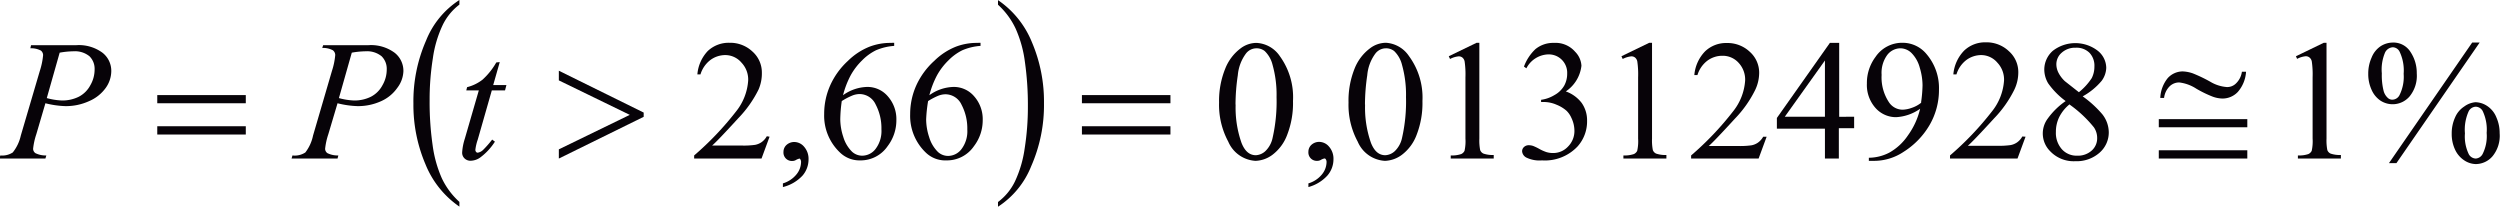 <svg id="Capa_1" data-name="Capa 1" xmlns="http://www.w3.org/2000/svg" xmlns:xlink="http://www.w3.org/1999/xlink" width="76.71mm" height="6.34mm" viewBox="0 0 217.46 17.97"><defs><style>.cls-1{fill:none;}.cls-2{clip-path:url(#clip-path);}.cls-3{clip-path:url(#clip-path-2);}.cls-4{fill:#070308;}</style><clipPath id="clip-path" transform="translate(-2.44 -1.21)"><rect class="cls-1" width="222.72" height="21"/></clipPath><clipPath id="clip-path-2" transform="translate(-2.44 -1.21)"><polygon class="cls-1" points="0.06 21.21 222.76 21.21 222.76 0.11 0.06 0.11 0.06 21.21 0.06 21.21"/></clipPath></defs><title>p6h2for4</title><g class="cls-3"><path class="cls-4" d="M42.4,18.77v.41a8.17,8.17,0,0,1-2.95-3.68A13.16,13.16,0,0,1,38.4,10.2,13.15,13.15,0,0,1,39.5,4.74,7.5,7.5,0,0,1,42.4,1.21v.4a4.93,4.93,0,0,0-1.46,1.79,10,10,0,0,0-.85,2.89,22.86,22.86,0,0,0-.28,3.65,26.31,26.31,0,0,0,.26,3.89,10.5,10.5,0,0,0,.8,2.88A6.52,6.52,0,0,0,42.4,18.77Z" transform="translate(-2.44 -1.21)"/><path class="cls-4" d="M89.25,1.62v-.4A8.11,8.11,0,0,1,92.2,4.88a13.16,13.16,0,0,1,1.05,5.31,13.18,13.18,0,0,1-1.11,5.47,7.5,7.5,0,0,1-2.89,3.53v-.41A4.89,4.89,0,0,0,90.72,17a10,10,0,0,0,.85-2.88,23.11,23.11,0,0,0,.28-3.65,26.69,26.69,0,0,0-.26-3.88,10.34,10.34,0,0,0-.8-2.88A6.57,6.57,0,0,0,89.25,1.62Z" transform="translate(-2.44 -1.21)"/><path class="cls-4" d="M210.57,4.91a1.75,1.75,0,0,1,1.54.81,3.28,3.28,0,0,1,.55,1.87,2.84,2.84,0,0,1-.62,2,1.94,1.94,0,0,1-2.54.37,2.19,2.19,0,0,1-.77-.94,3.26,3.26,0,0,1-.29-1.39,3.36,3.36,0,0,1,.29-1.41,2.12,2.12,0,0,1,.8-1A2,2,0,0,1,210.57,4.91Zm0,.41a.81.81,0,0,0-.66.44,3.77,3.77,0,0,0-.29,1.83,5.61,5.61,0,0,0,.16,1.54,1.26,1.26,0,0,0,.39.62.57.57,0,0,0,.38.13.72.72,0,0,0,.6-.38,3.56,3.56,0,0,0,.37-1.87,3.8,3.8,0,0,0-.36-1.94A.68.68,0,0,0,210.55,5.32Zm7.56-.41-7.24,10.49h-.65l7.24-10.49Zm-.34,5.19a1.93,1.93,0,0,1,1,.33,2.13,2.13,0,0,1,.8,1,3.31,3.31,0,0,1,.28,1.37,2.81,2.81,0,0,1-.62,2,1.93,1.93,0,0,1-1.47.68,1.88,1.88,0,0,1-1-.33,2.22,2.22,0,0,1-.79-.93,3.18,3.18,0,0,1-.29-1.39,3.31,3.31,0,0,1,.29-1.4,2.1,2.1,0,0,1,.79-.95A1.91,1.91,0,0,1,217.77,10.1Zm0,.39a.73.73,0,0,0-.61.39,3.86,3.86,0,0,0-.33,1.93,3.53,3.53,0,0,0,.34,1.82.72.72,0,0,0,.6.37.73.73,0,0,0,.6-.4,3.47,3.47,0,0,0,.35-1.83,3.75,3.75,0,0,0-.35-1.91A.71.71,0,0,0,217.78,10.49Z" transform="translate(-2.44 -1.21)"/><path class="cls-4" d="M202.15,6.1l2.42-1.17h.24v8.33a4.37,4.37,0,0,0,.07,1,.54.54,0,0,0,.29.31,2.48,2.48,0,0,0,.89.12V15h-3.74v-.27a2.53,2.53,0,0,0,.91-.12.6.6,0,0,0,.29-.28,3.81,3.81,0,0,0,.08-1.07V7.94a7.77,7.77,0,0,0-.07-1.38.58.58,0,0,0-.19-.34A.5.5,0,0,0,203,6.1a2,2,0,0,0-.75.23Z" transform="translate(-2.44 -1.21)"/><path class="cls-4" d="M182.12,10a6.8,6.8,0,0,1-1.52-1.54,2.36,2.36,0,0,1-.34-1.21A2.18,2.18,0,0,1,181,5.63a3.2,3.2,0,0,1,3.92,0,1.93,1.93,0,0,1,.73,1.48,2,2,0,0,1-.4,1.13,5.76,5.76,0,0,1-1.65,1.35,9.36,9.36,0,0,1,1.71,1.56,2.57,2.57,0,0,1,.56,1.56,2.34,2.34,0,0,1-.8,1.78,3,3,0,0,1-2.1.74,2.82,2.82,0,0,1-2.21-.88,2.17,2.17,0,0,1-.19-2.84A6.36,6.36,0,0,1,182.12,10Zm.34.28a3.41,3.41,0,0,0-.9,1.11,2.91,2.91,0,0,0-.29,1.3,2.13,2.13,0,0,0,.52,1.5,1.71,1.71,0,0,0,1.32.56,1.79,1.79,0,0,0,1.27-.44,1.42,1.42,0,0,0,.48-1.08,1.64,1.64,0,0,0-.28-.94A10.47,10.47,0,0,0,182.47,10.31Zm.81-1.05A5.2,5.2,0,0,0,184.39,8a2.21,2.21,0,0,0,.23-1,1.62,1.62,0,0,0-.43-1.2A1.59,1.59,0,0,0,183,5.36a1.73,1.73,0,0,0-1.22.43,1.32,1.32,0,0,0-.47,1,1.64,1.64,0,0,0,.19.76,2.69,2.69,0,0,0,.55.72Z" transform="translate(-2.44 -1.21)"/><path class="cls-4" d="M108.48,10.13A7.45,7.45,0,0,1,109,7.22a4.07,4.07,0,0,1,1.36-1.81,2.31,2.31,0,0,1,1.36-.47,2.6,2.6,0,0,1,2.05,1.16A6.08,6.08,0,0,1,114.91,10a7.58,7.58,0,0,1-.5,2.92,3.86,3.86,0,0,1-1.27,1.74,2.61,2.61,0,0,1-1.49.54,2.75,2.75,0,0,1-2.37-1.67A6.73,6.73,0,0,1,108.48,10.13Zm1.44.18a9.21,9.21,0,0,0,.51,3.32q.42,1.08,1.25,1.08a1.31,1.31,0,0,0,.82-.35,2.24,2.24,0,0,0,.64-1.18,14.26,14.26,0,0,0,.34-3.53,9.59,9.59,0,0,0-.35-2.81,2.49,2.49,0,0,0-.68-1.19,1.13,1.13,0,0,0-.73-.24,1.16,1.16,0,0,0-.89.44,3.69,3.69,0,0,0-.72,1.9A17.53,17.53,0,0,0,109.91,10.31Z" transform="translate(-2.44 -1.21)"/><path class="cls-4" d="M116.25,17.48v-.32a2.41,2.41,0,0,0,1.17-.77,1.74,1.74,0,0,0,.41-1.1.4.4,0,0,0-.07-.23.14.14,0,0,0-.1-.07,1.07,1.07,0,0,0-.35.14.61.61,0,0,1-.28.07.73.73,0,0,1-.78-.79.81.81,0,0,1,.27-.61,1,1,0,0,1,.67-.25,1.13,1.13,0,0,1,.86.42,1.59,1.59,0,0,1,.38,1.11,2.16,2.16,0,0,1-.52,1.39A3.47,3.47,0,0,1,116.25,17.48Z" transform="translate(-2.44 -1.21)"/><path class="cls-4" d="M119.74,10.13a7.46,7.46,0,0,1,.51-2.91,4.07,4.07,0,0,1,1.36-1.81A2.31,2.31,0,0,1,123,4.93,2.6,2.6,0,0,1,125,6.09,6.08,6.08,0,0,1,126.17,10a7.58,7.58,0,0,1-.5,2.92,3.86,3.86,0,0,1-1.27,1.74,2.61,2.61,0,0,1-1.49.54,2.74,2.74,0,0,1-2.37-1.67A6.72,6.72,0,0,1,119.74,10.13Zm1.44.18a9.2,9.2,0,0,0,.51,3.32q.42,1.08,1.25,1.08a1.31,1.31,0,0,0,.82-.35,2.24,2.24,0,0,0,.64-1.18,14.26,14.26,0,0,0,.34-3.53,9.59,9.59,0,0,0-.35-2.81,2.49,2.49,0,0,0-.68-1.19,1.13,1.13,0,0,0-.73-.24,1.16,1.16,0,0,0-.89.44,3.68,3.68,0,0,0-.72,1.9A17.53,17.53,0,0,0,121.17,10.31Z" transform="translate(-2.44 -1.21)"/><path class="cls-4" d="M128.46,6.1l2.42-1.17h.24v8.33a4.37,4.37,0,0,0,.07,1,.54.54,0,0,0,.29.31,2.48,2.48,0,0,0,.89.12V15h-3.74v-.27a2.53,2.53,0,0,0,.91-.12.6.6,0,0,0,.29-.28,3.81,3.81,0,0,0,.08-1.07V7.94a7.77,7.77,0,0,0-.07-1.38.58.58,0,0,0-.19-.34.5.5,0,0,0-.33-.11,2,2,0,0,0-.75.23Z" transform="translate(-2.44 -1.21)"/><path class="cls-4" d="M135,7A4,4,0,0,1,136,5.48a2.44,2.44,0,0,1,1.62-.54,2.24,2.24,0,0,1,1.83.77A1.87,1.87,0,0,1,140,6.93a3.11,3.11,0,0,1-1.36,2.23,3,3,0,0,1,1.38,1,2.62,2.62,0,0,1,.47,1.56,3.26,3.26,0,0,1-.82,2.22,3.9,3.9,0,0,1-3.1,1.22,2.63,2.63,0,0,1-1.37-.25.68.68,0,0,1-.36-.53A.49.49,0,0,1,135,14a.59.59,0,0,1,.42-.16,1.26,1.26,0,0,1,.37.06,4.36,4.36,0,0,1,.56.27,3.63,3.63,0,0,0,.61.27,2,2,0,0,0,.58.08,1.75,1.75,0,0,0,1.3-.57,1.9,1.9,0,0,0,.55-1.36,2.61,2.61,0,0,0-.26-1.12,2,2,0,0,0-.42-.62,3,3,0,0,0-.87-.53,2.82,2.82,0,0,0-1.12-.24h-.23V9.89a3,3,0,0,0,1.16-.41,2.19,2.19,0,0,0,.85-.82,2.14,2.14,0,0,0,.26-1.05,1.6,1.6,0,0,0-1.65-1.67,2.22,2.22,0,0,0-1.9,1.21Z" transform="translate(-2.44 -1.21)"/><path class="cls-4" d="M143.48,6.1l2.42-1.17h.24v8.33a4.37,4.37,0,0,0,.07,1,.54.54,0,0,0,.29.31,2.48,2.48,0,0,0,.89.12V15h-3.74v-.27a2.53,2.53,0,0,0,.91-.12.6.6,0,0,0,.29-.28,3.81,3.81,0,0,0,.08-1.07V7.94a7.77,7.77,0,0,0-.07-1.38.58.58,0,0,0-.19-.34.5.5,0,0,0-.33-.11,2,2,0,0,0-.75.23Z" transform="translate(-2.44 -1.21)"/><path class="cls-4" d="M156.11,13.1l-.7,1.9h-5.87v-.27a26.33,26.33,0,0,0,3.64-3.82,4.81,4.81,0,0,0,1.06-2.71,2.14,2.14,0,0,0-.58-1.54,1.85,1.85,0,0,0-1.39-.6,2.18,2.18,0,0,0-1.32.43,2.47,2.47,0,0,0-.86,1.25h-.27a3.37,3.37,0,0,1,.94-2.07,2.64,2.64,0,0,1,1.89-.72,2.82,2.82,0,0,1,2,.77,2.43,2.43,0,0,1,.81,1.82,3.49,3.49,0,0,1-.35,1.5,9.88,9.88,0,0,1-1.76,2.49q-1.83,2-2.28,2.38h2.6a7.13,7.13,0,0,0,1.11-.06,1.45,1.45,0,0,0,.58-.24,1.55,1.55,0,0,0,.45-.51Z" transform="translate(-2.44 -1.21)"/><path class="cls-4" d="M163.72,11.36v1h-1.33V15h-1.21V12.4H157v-.93l4.61-6.53h.81v6.43Zm-2.54,0V6.47l-3.49,4.89Z" transform="translate(-2.44 -1.21)"/><path class="cls-4" d="M165,15.2v-.27a3.92,3.92,0,0,0,1.77-.44A4.74,4.74,0,0,0,168.39,13a6.52,6.52,0,0,0,1.07-2.33,4,4,0,0,1-2.08.73,2.37,2.37,0,0,1-1.8-.8,3,3,0,0,1-.75-2.13,3.77,3.77,0,0,1,.75-2.31,2.79,2.79,0,0,1,2.35-1.23,2.69,2.69,0,0,1,2.1,1A4.54,4.54,0,0,1,171.1,9a6.07,6.07,0,0,1-.81,3.07A6.82,6.82,0,0,1,168,14.43a4.61,4.61,0,0,1-2.57.77Zm4.54-5.07a11.53,11.53,0,0,0,.13-1.51,5.4,5.4,0,0,0-.24-1.52,2.86,2.86,0,0,0-.69-1.25,1.4,1.4,0,0,0-1-.44,1.46,1.46,0,0,0-1.14.58,2.63,2.63,0,0,0-.49,1.73,3.91,3.91,0,0,0,.65,2.4,1.43,1.43,0,0,0,1.17.63,2.5,2.5,0,0,0,.8-.16A2.6,2.6,0,0,0,169.57,10.13Z" transform="translate(-2.44 -1.21)"/><path class="cls-4" d="M178.63,13.1l-.7,1.9h-5.87v-.27a26.33,26.33,0,0,0,3.64-3.82,4.81,4.81,0,0,0,1.06-2.71,2.14,2.14,0,0,0-.58-1.54A1.85,1.85,0,0,0,174.8,6a2.18,2.18,0,0,0-1.32.43,2.47,2.47,0,0,0-.86,1.25h-.27a3.37,3.37,0,0,1,.94-2.07,2.64,2.64,0,0,1,1.89-.72,2.82,2.82,0,0,1,2,.77A2.43,2.43,0,0,1,178,7.52a3.49,3.49,0,0,1-.35,1.5,9.88,9.88,0,0,1-1.76,2.49q-1.83,2-2.28,2.38h2.6a7.13,7.13,0,0,0,1.11-.06,1.45,1.45,0,0,0,.58-.24,1.55,1.55,0,0,0,.45-.51Z" transform="translate(-2.44 -1.21)"/><path class="cls-4" d="M80.22,4.93V5.2a4.86,4.86,0,0,0-1.58.38,4.42,4.42,0,0,0-1.21.88,5.55,5.55,0,0,0-1,1.31,7.81,7.81,0,0,0-.66,1.72,3.74,3.74,0,0,1,2.12-.72,2.32,2.32,0,0,1,1.77.81,3,3,0,0,1,.75,2.09,3.7,3.7,0,0,1-.76,2.25,2.84,2.84,0,0,1-2.4,1.24,2.43,2.43,0,0,1-1.73-.67,4.41,4.41,0,0,1-1.39-3.37,6.08,6.08,0,0,1,.54-2.52A6.51,6.51,0,0,1,76.2,6.5a5.65,5.65,0,0,1,1.9-1.24,5.12,5.12,0,0,1,1.69-.32ZM75.66,10a12.48,12.48,0,0,0-.13,1.59,5,5,0,0,0,.26,1.52,3,3,0,0,0,.77,1.3,1.3,1.3,0,0,0,.91.34,1.47,1.47,0,0,0,1.14-.6,2.57,2.57,0,0,0,.5-1.7,4.41,4.41,0,0,0-.5-2.15,1.55,1.55,0,0,0-1.41-.91,1.75,1.75,0,0,0-.6.12A5.86,5.86,0,0,0,75.66,10Z" transform="translate(-2.44 -1.21)"/><path class="cls-4" d="M87.73,4.93V5.2a4.86,4.86,0,0,0-1.58.38,4.42,4.42,0,0,0-1.21.88,5.55,5.55,0,0,0-1,1.31,7.81,7.81,0,0,0-.66,1.72,3.74,3.74,0,0,1,2.12-.72,2.32,2.32,0,0,1,1.77.81,3,3,0,0,1,.75,2.09,3.7,3.7,0,0,1-.76,2.25,2.84,2.84,0,0,1-2.4,1.24A2.43,2.43,0,0,1,83,14.51a4.41,4.41,0,0,1-1.39-3.37,6.08,6.08,0,0,1,.54-2.52A6.51,6.51,0,0,1,83.71,6.5a5.65,5.65,0,0,1,1.9-1.24,5.12,5.12,0,0,1,1.69-.32ZM83.17,10A12.48,12.48,0,0,0,83,11.61a5,5,0,0,0,.26,1.52,3,3,0,0,0,.77,1.3,1.3,1.3,0,0,0,.91.34,1.47,1.47,0,0,0,1.14-.6,2.57,2.57,0,0,0,.5-1.7,4.41,4.41,0,0,0-.5-2.15,1.55,1.55,0,0,0-1.41-.91,1.75,1.75,0,0,0-.6.12A5.86,5.86,0,0,0,83.17,10Z" transform="translate(-2.44 -1.21)"/><path class="cls-4" d="M70.54,17.48v-.32a2.4,2.4,0,0,0,1.17-.77,1.74,1.74,0,0,0,.41-1.1.4.4,0,0,0-.07-.23A.14.14,0,0,0,72,15a1.08,1.08,0,0,0-.35.14.61.61,0,0,1-.28.07.73.73,0,0,1-.78-.79.81.81,0,0,1,.27-.61,1,1,0,0,1,.67-.25,1.13,1.13,0,0,1,.86.42,1.59,1.59,0,0,1,.38,1.11,2.16,2.16,0,0,1-.52,1.39A3.47,3.47,0,0,1,70.54,17.48Z" transform="translate(-2.44 -1.21)"/><path class="cls-4" d="M69.38,13.1l-.7,1.9H62.82v-.27a26.32,26.32,0,0,0,3.64-3.82,4.81,4.81,0,0,0,1.06-2.71,2.13,2.13,0,0,0-.58-1.54A1.85,1.85,0,0,0,65.55,6a2.18,2.18,0,0,0-1.32.43,2.47,2.47,0,0,0-.86,1.25h-.27A3.37,3.37,0,0,1,64,5.65a2.65,2.65,0,0,1,1.9-.72,2.82,2.82,0,0,1,2,.77,2.43,2.43,0,0,1,.81,1.82A3.5,3.5,0,0,1,68.42,9a9.88,9.88,0,0,1-1.76,2.49q-1.83,2-2.28,2.38H67a7.14,7.14,0,0,0,1.11-.06,1.45,1.45,0,0,0,.58-.24,1.55,1.55,0,0,0,.45-.51Z" transform="translate(-2.44 -1.21)"/><path class="cls-4" d="M190.22,11.57h7.7v.71h-7.7Zm0,2.71h7.7V15h-7.7Zm7.23-6.83h.36a2.94,2.94,0,0,1-.72,1.76,1.83,1.83,0,0,1-1.34.57,2.64,2.64,0,0,1-.83-.16,9.94,9.94,0,0,1-1.44-.7A3.49,3.49,0,0,0,192,8.38a1.19,1.19,0,0,0-.85.35,1.71,1.71,0,0,0-.47,1h-.33A2.93,2.93,0,0,1,191,8a1.77,1.77,0,0,1,1.29-.58,3,3,0,0,1,.89.17,12.72,12.72,0,0,1,1.54.74,3.27,3.27,0,0,0,1.41.45,1.07,1.07,0,0,0,.78-.29A1.75,1.75,0,0,0,197.45,7.45Z" transform="translate(-2.44 -1.21)"/><path class="cls-4" d="M96.55,9.48h7.7v.71h-7.7Zm0,2.71h7.7v.72h-7.7Z" transform="translate(-2.44 -1.21)"/><path class="cls-4" d="M51.05,15v-.8l6.17-3-6.17-3V7.36L58.43,11v.37Z" transform="translate(-2.44 -1.21)"/><path class="cls-4" d="M16.12,9.48h7.7v.71h-7.7Zm0,2.71h7.7v.72h-7.7Z" transform="translate(-2.44 -1.21)"/><path class="cls-4" d="M45.91,6.61l-.57,2h1.15l-.12.46H45.22L44,13.34a4.25,4.25,0,0,0-.21.89.28.28,0,0,0,.06.19.18.18,0,0,0,.14.07.86.86,0,0,0,.48-.25,8.76,8.76,0,0,0,.78-.89l.24.18a5.17,5.17,0,0,1-1.28,1.38,1.48,1.48,0,0,1-.83.28.73.73,0,0,1-.53-.2.68.68,0,0,1-.21-.51,4.8,4.8,0,0,1,.23-1.2l1.22-4.21H43l.07-.28a3.6,3.6,0,0,0,1.34-.65,6.06,6.06,0,0,0,1.2-1.5Z" transform="translate(-2.44 -1.21)"/><path class="cls-4" d="M30.55,5.14h3.92a3.45,3.45,0,0,1,2.3.66,2,2,0,0,1,.76,1.6A2.54,2.54,0,0,1,37,8.85,3.42,3.42,0,0,1,35.61,10a4.85,4.85,0,0,1-2.06.44,8,8,0,0,1-1.75-.25L31,12.88a5.94,5.94,0,0,0-.28,1.27.47.47,0,0,0,.2.38,2,2,0,0,0,.95.2L31.8,15h-4l.08-.27A1.67,1.67,0,0,0,29,14.47,3.59,3.59,0,0,0,29.67,13l1.64-5.61A6.2,6.2,0,0,0,31.6,6a.52.52,0,0,0-.21-.42,1.79,1.79,0,0,0-.92-.2Zm1.37,4.6a5.7,5.7,0,0,0,1.33.21,3.21,3.21,0,0,0,1.46-.33,2.37,2.37,0,0,0,1-1,2.72,2.72,0,0,0,.37-1.36,1.53,1.53,0,0,0-.45-1.16,2,2,0,0,0-1.38-.43,7.23,7.23,0,0,0-1.21.12Z" transform="translate(-2.44 -1.21)"/><path class="cls-4" d="M5.14,5.14H9.06a3.45,3.45,0,0,1,2.3.66,2,2,0,0,1,.76,1.6,2.54,2.54,0,0,1-.48,1.45A3.42,3.42,0,0,1,10.2,10a4.85,4.85,0,0,1-2.06.44,8,8,0,0,1-1.75-.25l-.79,2.69a5.94,5.94,0,0,0-.28,1.27.47.47,0,0,0,.2.38,2,2,0,0,0,.95.2L6.39,15h-4l.08-.27a1.67,1.67,0,0,0,1.08-.26A3.59,3.59,0,0,0,4.25,13L5.9,7.39A6.2,6.2,0,0,0,6.19,6,.52.52,0,0,0,6,5.61a1.79,1.79,0,0,0-.92-.2Zm1.37,4.6a5.7,5.7,0,0,0,1.33.21A3.21,3.21,0,0,0,9.3,9.62a2.37,2.37,0,0,0,1-1,2.72,2.72,0,0,0,.37-1.36,1.53,1.53,0,0,0-.45-1.16,2,2,0,0,0-1.38-.43,7.23,7.23,0,0,0-1.21.12Z" transform="translate(-2.44 -1.21)"/></g></svg>
